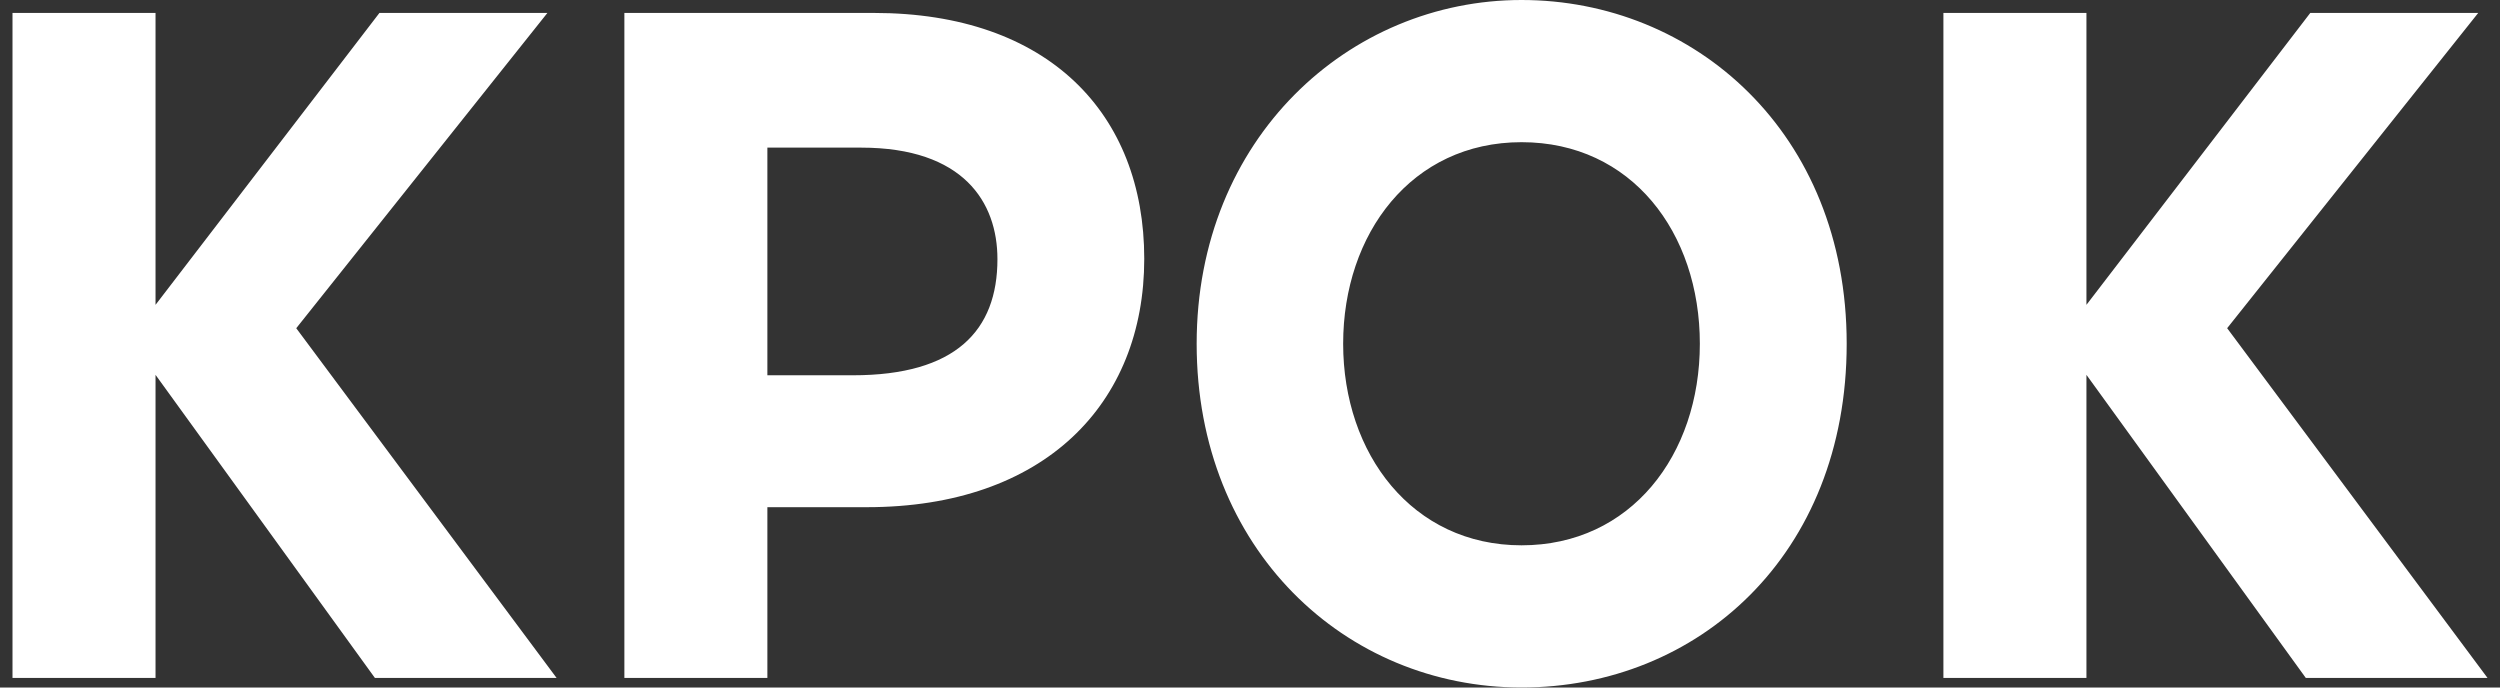 <?xml version="1.0" encoding="UTF-8"?> <svg xmlns="http://www.w3.org/2000/svg" width="80" height="22" viewBox="0 0 80 22" fill="none"><rect x="0" y="0" width="80" height="22" fill="#333333" stroke="none"/> <path fill-rule="evenodd" clip-rule="evenodd" d="M19.979 0.414H27.963C33.552 0.414 36.616 3.638 36.616 8.281C36.616 12.923 33.42 16.23 27.739 16.23H24.556V21.694H19.98V0.414H19.979ZM38.293 11C38.293 4.421 43.173 0 48.689 0C54.205 0 59.094 4.235 59.094 11C59.094 17.764 54.327 22 48.689 22C43.05 22 38.293 17.579 38.293 11ZM48.689 17.45C45.19 17.45 42.981 14.522 42.981 11C42.981 7.478 45.17 4.55 48.689 4.55C52.208 4.55 54.395 7.44 54.395 11C54.395 14.56 52.187 17.45 48.689 17.45ZM66.766 9.755L73.929 0.414H79.303L71.269 10.502L79.6 21.693H73.785L66.766 11.995V21.694H62.189V0.414H66.766V9.755ZM4.977 9.755L12.142 0.414H17.517L9.48 10.503L17.811 21.694H11.997L4.977 11.995V21.694H0.4V0.414H4.977V9.755ZM24.556 4.724V12.009H27.291C30.582 12.009 31.918 10.579 31.918 8.292C31.918 6.471 30.832 4.724 27.554 4.724H24.556Z" fill="white"></path> </svg> 